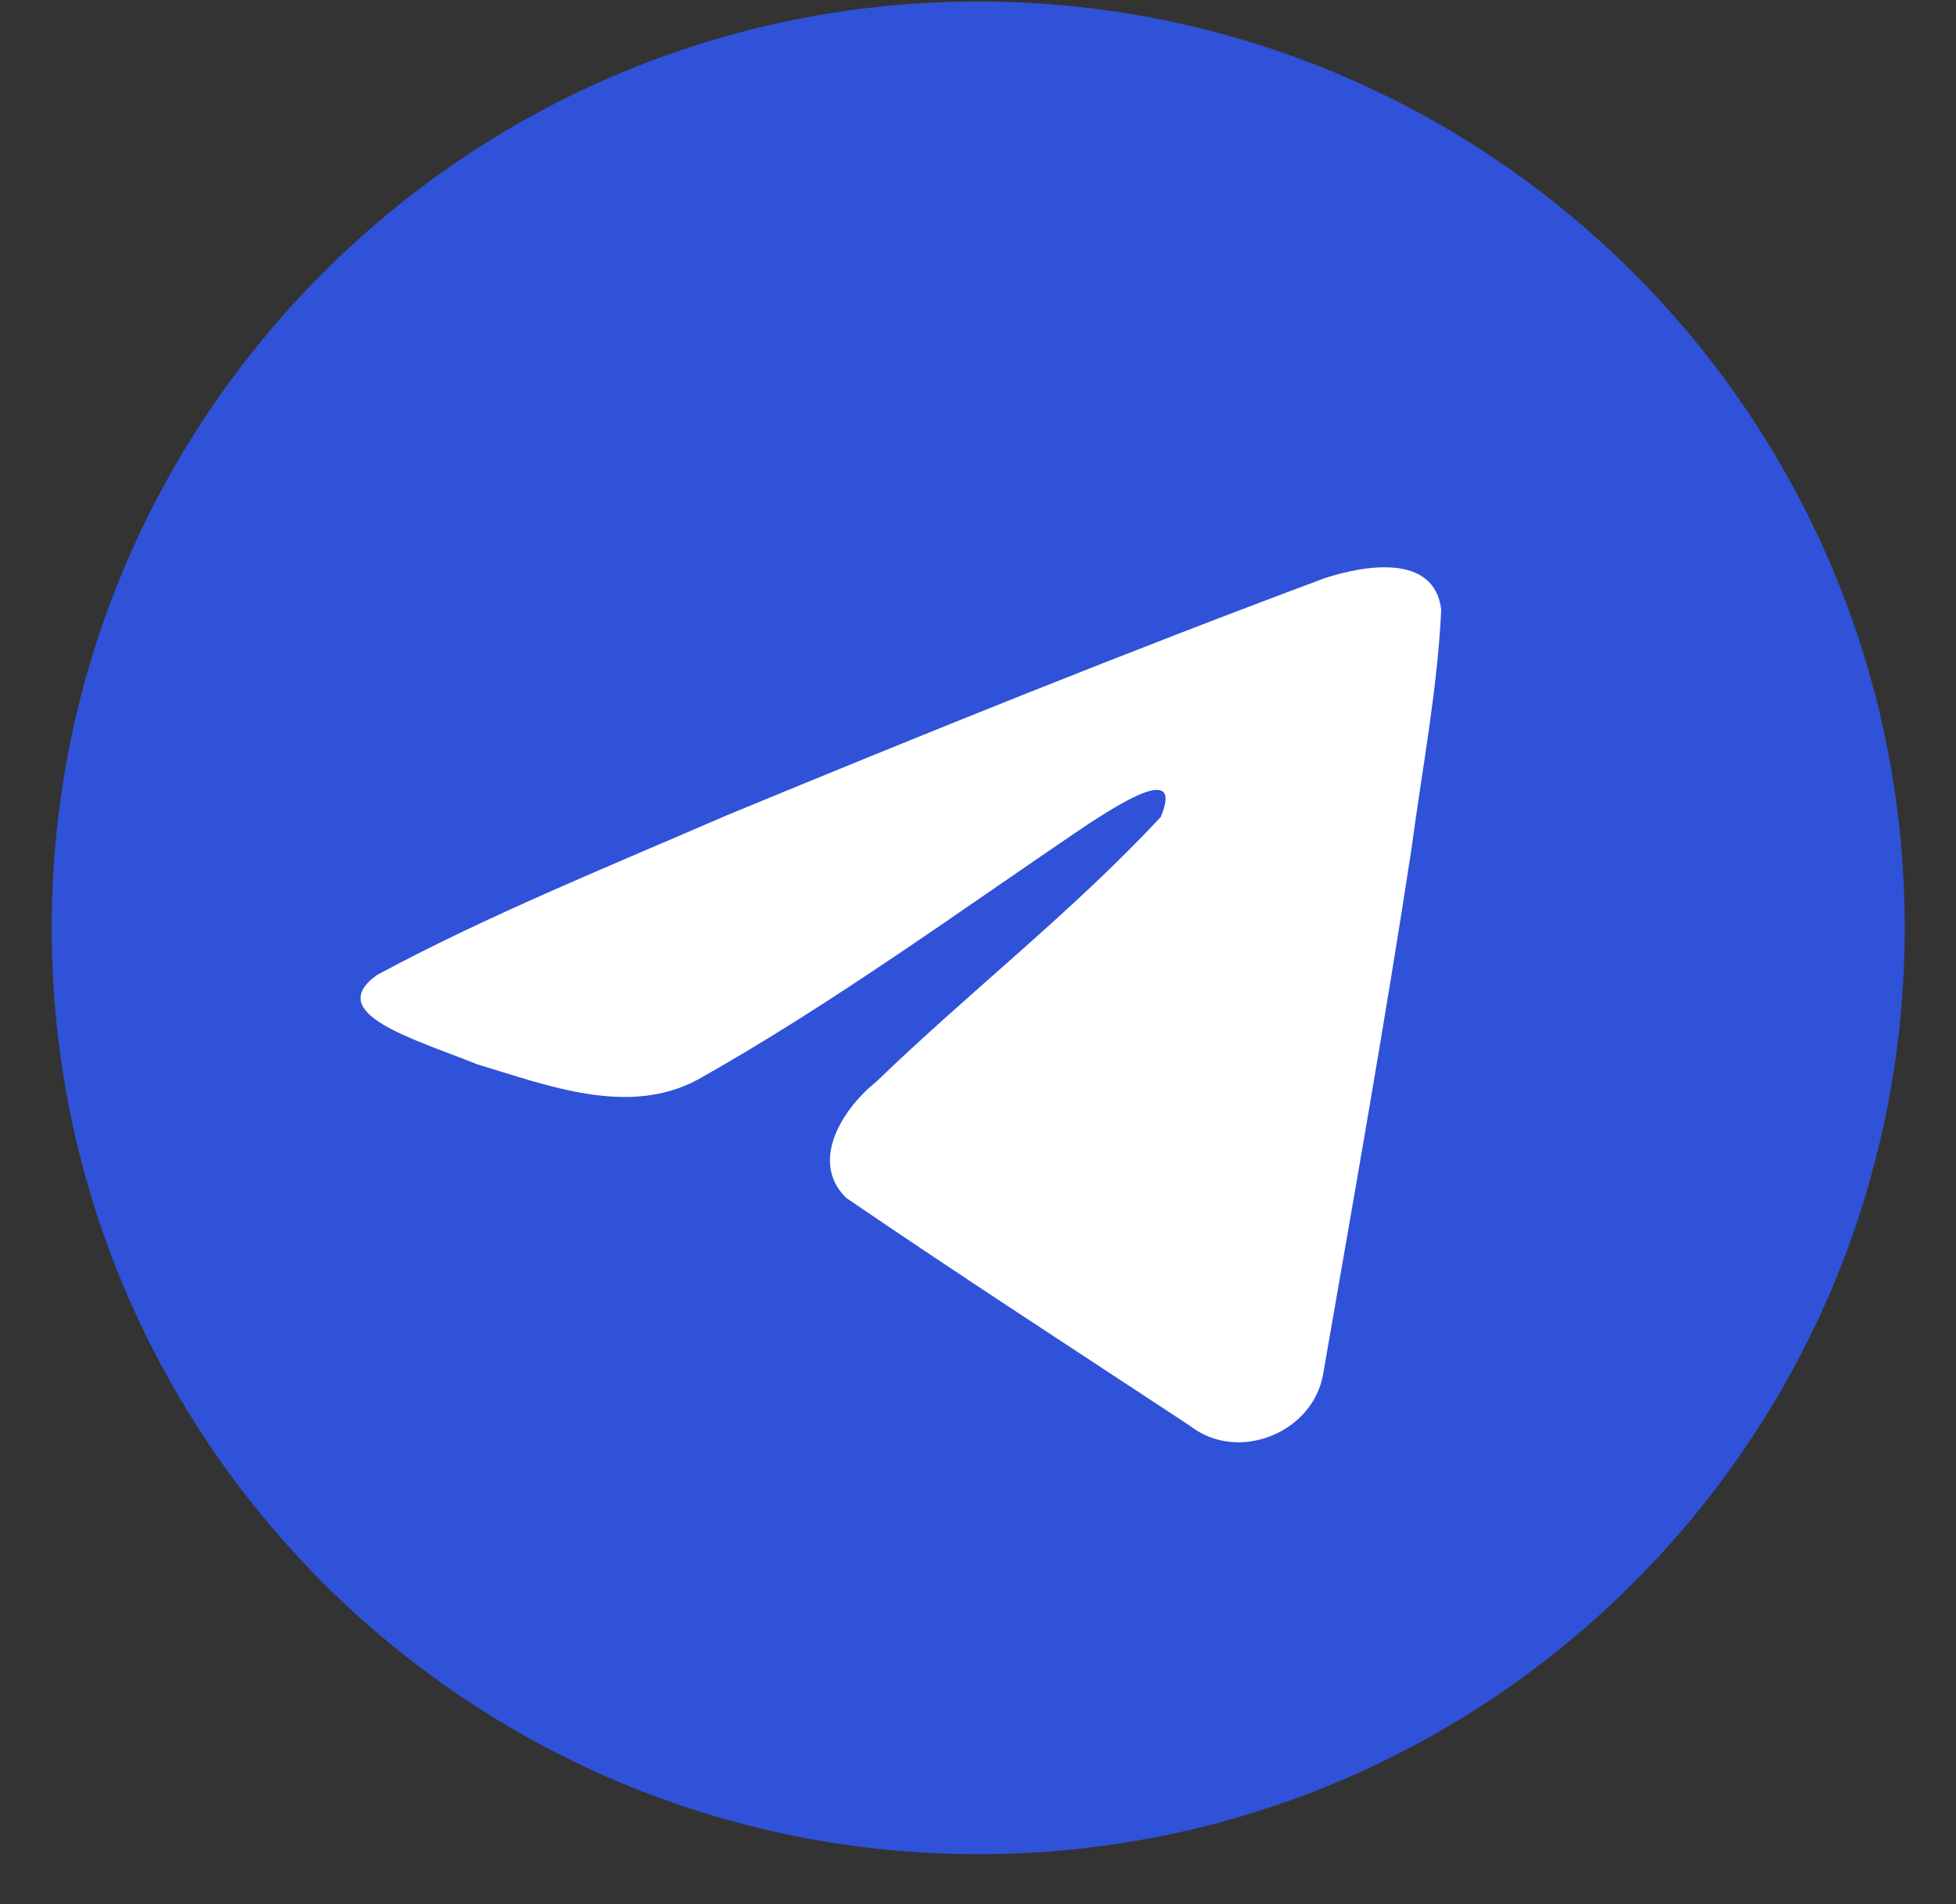 <svg width="38" height="37" viewBox="0 0 38 37" fill="none" xmlns="http://www.w3.org/2000/svg">
<rect x="0" y="0" width="38" height="37" fill="#333333" stroke="none"/>
<path d="M19.018 36.029C28.959 36.021 37.012 27.956 37.004 18.015C36.996 8.074 28.93 0.021 18.989 0.029C9.048 0.037 0.996 8.103 1.004 18.044C1.012 27.985 9.077 36.037 19.018 36.029Z" fill="#3052D8"/>
<path d="M7.322 18.946C9.469 17.788 11.866 16.821 14.106 15.848C17.96 14.256 21.829 12.691 25.737 11.234C26.497 10.986 27.864 10.742 27.999 11.844C27.927 13.403 27.626 14.954 27.42 16.505C26.898 19.915 26.293 23.313 25.703 26.712C25.5 27.844 24.05 28.431 23.121 27.707C20.889 26.236 18.64 24.779 16.436 23.274C15.714 22.558 16.383 21.529 17.026 21.017C18.862 19.245 20.81 17.74 22.549 15.877C23.018 14.768 21.631 15.704 21.174 15.991C18.66 17.687 16.207 19.486 13.557 20.978C12.203 21.708 10.623 21.086 9.269 20.68C8.055 20.19 6.275 19.697 7.322 18.947L7.322 18.946Z" fill="white"/>
</svg>
